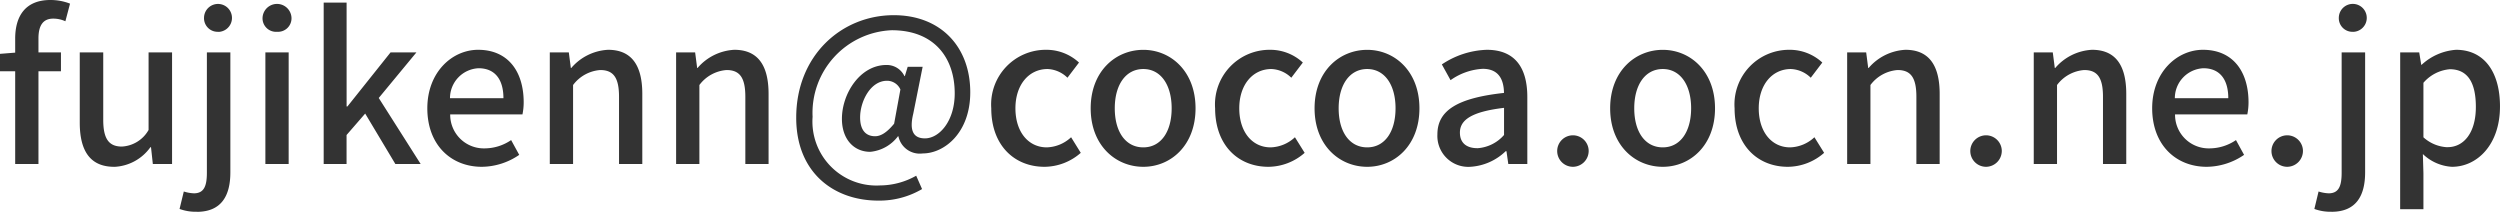 <svg xmlns="http://www.w3.org/2000/svg" width="222.301" height="18.828" viewBox="0 0 222.301 18.828"><path d="M.558,12.756h1.35V21h2.07V12.756h2V11.082h-2V9.84c0-1.188.432-1.764,1.314-1.764a2.6,2.6,0,0,1,1.08.234l.414-1.566A4.794,4.794,0,0,0,5.04,6.42c-2.2,0-3.132,1.4-3.132,3.438V11.1l-1.35.108Zm10.152,8.5a4.164,4.164,0,0,0,3.222-1.746h.054L14.148,21h1.71V11.082H13.77v6.894a2.9,2.9,0,0,1-2.376,1.476c-1.152,0-1.656-.684-1.656-2.376V11.082H7.65v6.246C7.65,19.848,8.586,21.252,10.71,21.252Zm7.344,4c2.2,0,2.988-1.44,2.988-3.51V11.082H18.954V21.774c0,1.152-.234,1.836-1.152,1.836a3.342,3.342,0,0,1-.9-.162L16.524,25A4.14,4.14,0,0,0,18.054,25.248Zm1.926-16A1.243,1.243,0,1,0,18.7,7.986,1.209,1.209,0,0,0,19.98,9.246ZM24.156,21h2.07V11.082h-2.07ZM25.2,9.246a1.2,1.2,0,0,0,1.278-1.26,1.289,1.289,0,0,0-2.574,0A1.2,1.2,0,0,0,25.2,9.246ZM29.34,21h2.034V18.426l1.656-1.908L35.712,21h2.25l-3.726-5.868,3.348-4.05h-2.3l-3.834,4.806h-.072V6.654H29.34Zm14.058.252a5.958,5.958,0,0,0,3.33-1.062l-.72-1.314a4.2,4.2,0,0,1-2.358.738,2.99,2.99,0,0,1-3.06-3.024h6.426a5.366,5.366,0,0,0,.108-1.062c0-2.79-1.422-4.68-4.05-4.68-2.3,0-4.518,1.98-4.518,5.2C38.556,19.326,40.68,21.252,43.4,21.252Zm-2.826-6.1a2.662,2.662,0,0,1,2.538-2.664c1.44,0,2.214.972,2.214,2.664ZM49.446,21h2.07V13.98a3.32,3.32,0,0,1,2.412-1.332c1.17,0,1.674.666,1.674,2.376V21h2.07V14.772c0-2.52-.936-3.924-3.042-3.924a4.613,4.613,0,0,0-3.276,1.62h-.036l-.18-1.386H49.446Zm11.232,0h2.07V13.98a3.32,3.32,0,0,1,2.412-1.332c1.17,0,1.674.666,1.674,2.376V21H68.9V14.772c0-2.52-.936-3.924-3.042-3.924a4.613,4.613,0,0,0-3.276,1.62H62.55l-.18-1.386H60.678ZM78.66,24.258a7.482,7.482,0,0,0,3.888-1.026l-.522-1.188a6.58,6.58,0,0,1-3.2.864,5.69,5.69,0,0,1-6.012-6.1,7.354,7.354,0,0,1,7.038-7.7c3.78,0,5.6,2.448,5.6,5.616,0,2.484-1.386,4-2.646,4-1.044,0-1.4-.7-1.044-2.178L82.6,12.36H81.27l-.252.828h-.036a1.741,1.741,0,0,0-1.6-.99c-2.34,0-3.96,2.538-3.96,4.788,0,1.836,1.08,2.934,2.52,2.934a3.486,3.486,0,0,0,2.466-1.386h.036a1.939,1.939,0,0,0,2.16,1.53c1.926,0,4.23-1.836,4.23-5.436,0-4.068-2.646-6.858-6.8-6.858-4.662,0-8.676,3.6-8.676,9.108C71.352,21.738,74.664,24.258,78.66,24.258Zm-.288-5.724c-.774,0-1.332-.486-1.332-1.674,0-1.422.918-3.258,2.394-3.258a1.3,1.3,0,0,1,1.188.774l-.558,3.042C79.416,18.21,78.876,18.534,78.372,18.534Zm15.066,2.718A4.923,4.923,0,0,0,96.66,20.01L95.8,18.624a3.3,3.3,0,0,1-2.16.9c-1.638,0-2.79-1.368-2.79-3.474,0-2.088,1.188-3.492,2.862-3.492a2.669,2.669,0,0,1,1.764.774l1.026-1.35a4.251,4.251,0,0,0-2.9-1.134,4.859,4.859,0,0,0-4.9,5.2C88.7,19.344,90.756,21.252,93.438,21.252Zm8.784,0c2.448,0,4.644-1.908,4.644-5.2s-2.2-5.2-4.644-5.2c-2.466,0-4.68,1.908-4.68,5.2S99.756,21.252,102.222,21.252Zm0-1.728c-1.566,0-2.538-1.368-2.538-3.474,0-2.088.972-3.492,2.538-3.492,1.548,0,2.52,1.4,2.52,3.492C104.742,18.156,103.77,19.524,102.222,19.524Zm11.124,1.728a4.923,4.923,0,0,0,3.222-1.242l-.864-1.386a3.3,3.3,0,0,1-2.16.9c-1.638,0-2.79-1.368-2.79-3.474,0-2.088,1.188-3.492,2.862-3.492a2.669,2.669,0,0,1,1.764.774l1.026-1.35a4.251,4.251,0,0,0-2.9-1.134,4.859,4.859,0,0,0-4.9,5.2C108.612,19.344,110.664,21.252,113.346,21.252Zm8.784,0c2.448,0,4.644-1.908,4.644-5.2s-2.2-5.2-4.644-5.2c-2.466,0-4.68,1.908-4.68,5.2S119.664,21.252,122.13,21.252Zm0-1.728c-1.566,0-2.538-1.368-2.538-3.474,0-2.088.972-3.492,2.538-3.492,1.548,0,2.52,1.4,2.52,3.492C124.65,18.156,123.678,19.524,122.13,19.524Zm9.162,1.728a4.943,4.943,0,0,0,3.15-1.386h.072L134.676,21h1.692V15.042c0-2.646-1.134-4.194-3.6-4.194a7.583,7.583,0,0,0-4,1.3l.774,1.4a5.444,5.444,0,0,1,2.862-1.008c1.458,0,1.872,1.008,1.89,2.142-4.122.45-5.922,1.548-5.922,3.69A2.749,2.749,0,0,0,131.292,21.252Zm.63-1.656c-.882,0-1.548-.4-1.548-1.386,0-1.1.99-1.854,3.924-2.2v2.412A3.442,3.442,0,0,1,131.922,19.6Zm8.5,1.656a1.412,1.412,0,0,0,1.4-1.476,1.4,1.4,0,1,0-1.4,1.476Zm7.992,0c2.448,0,4.644-1.908,4.644-5.2s-2.2-5.2-4.644-5.2c-2.466,0-4.68,1.908-4.68,5.2S145.944,21.252,148.41,21.252Zm0-1.728c-1.566,0-2.538-1.368-2.538-3.474,0-2.088.972-3.492,2.538-3.492,1.548,0,2.52,1.4,2.52,3.492C150.93,18.156,149.958,19.524,148.41,19.524Zm11.124,1.728a4.923,4.923,0,0,0,3.222-1.242l-.864-1.386a3.3,3.3,0,0,1-2.16.9c-1.638,0-2.79-1.368-2.79-3.474,0-2.088,1.188-3.492,2.862-3.492a2.669,2.669,0,0,1,1.764.774l1.026-1.35a4.251,4.251,0,0,0-2.9-1.134,4.859,4.859,0,0,0-4.9,5.2C154.8,19.344,156.852,21.252,159.534,21.252ZM164.808,21h2.07V13.98a3.32,3.32,0,0,1,2.412-1.332c1.17,0,1.674.666,1.674,2.376V21h2.07V14.772c0-2.52-.936-3.924-3.042-3.924a4.613,4.613,0,0,0-3.276,1.62h-.036l-.18-1.386h-1.692Zm12.348.252a1.412,1.412,0,0,0,1.4-1.476,1.4,1.4,0,1,0-1.4,1.476ZM181.4,21h2.07V13.98a3.32,3.32,0,0,1,2.412-1.332c1.17,0,1.674.666,1.674,2.376V21h2.07V14.772c0-2.52-.936-3.924-3.042-3.924a4.613,4.613,0,0,0-3.276,1.62h-.036l-.18-1.386H181.4Zm15.372.252a5.958,5.958,0,0,0,3.33-1.062l-.72-1.314a4.2,4.2,0,0,1-2.358.738,2.99,2.99,0,0,1-3.06-3.024h6.426a5.366,5.366,0,0,0,.108-1.062c0-2.79-1.422-4.68-4.05-4.68-2.3,0-4.518,1.98-4.518,5.2C191.934,19.326,194.058,21.252,196.776,21.252Zm-2.826-6.1a2.662,2.662,0,0,1,2.538-2.664c1.44,0,2.214.972,2.214,2.664Zm9.99,6.1a1.412,1.412,0,0,0,1.4-1.476,1.4,1.4,0,1,0-1.4,1.476Zm3.942,4c2.2,0,2.988-1.44,2.988-3.51V11.082h-2.088V21.774c0,1.152-.234,1.836-1.152,1.836a3.342,3.342,0,0,1-.9-.162L206.352,25A4.14,4.14,0,0,0,207.882,25.248Zm1.926-16a1.243,1.243,0,1,0-1.278-1.26A1.209,1.209,0,0,0,209.808,9.246Zm4.176,15.768h2.07v-3.2L216,20.118a4.068,4.068,0,0,0,2.592,1.134c2.232,0,4.266-1.962,4.266-5.364,0-3.06-1.4-5.04-3.906-5.04a5.022,5.022,0,0,0-3.06,1.332h-.036l-.18-1.1h-1.692Zm4.212-5.508a3.413,3.413,0,0,1-2.142-.882V13.782a3.485,3.485,0,0,1,2.34-1.206c1.656,0,2.322,1.278,2.322,3.348C220.716,18.228,219.636,19.506,218.2,19.506Z" transform="translate(-0.558 -6.42)" fill="#333"/></svg>